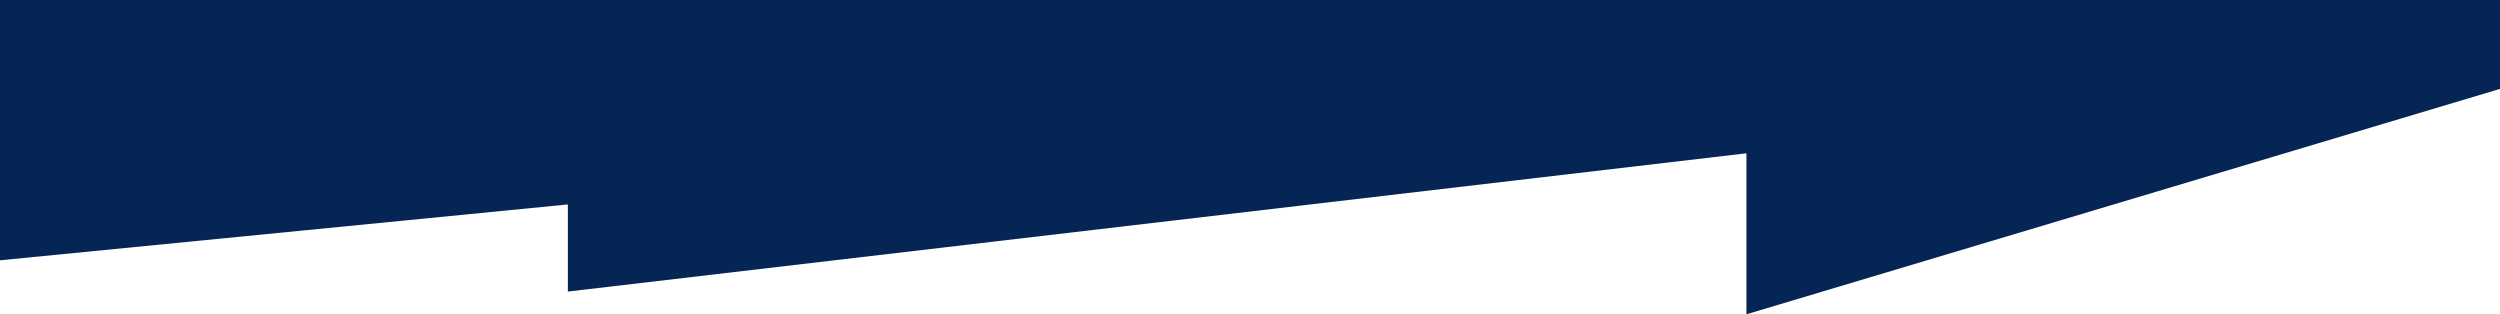 <?xml version="1.0" encoding="UTF-8"?> <svg xmlns="http://www.w3.org/2000/svg" width="1400" height="176" viewBox="0 0 1400 176" fill="none"> <path d="M0 0H1400V49.782L978 176V85.844L318 163.272V114.482L0 145.771V0Z" fill="#052555"></path> </svg> 